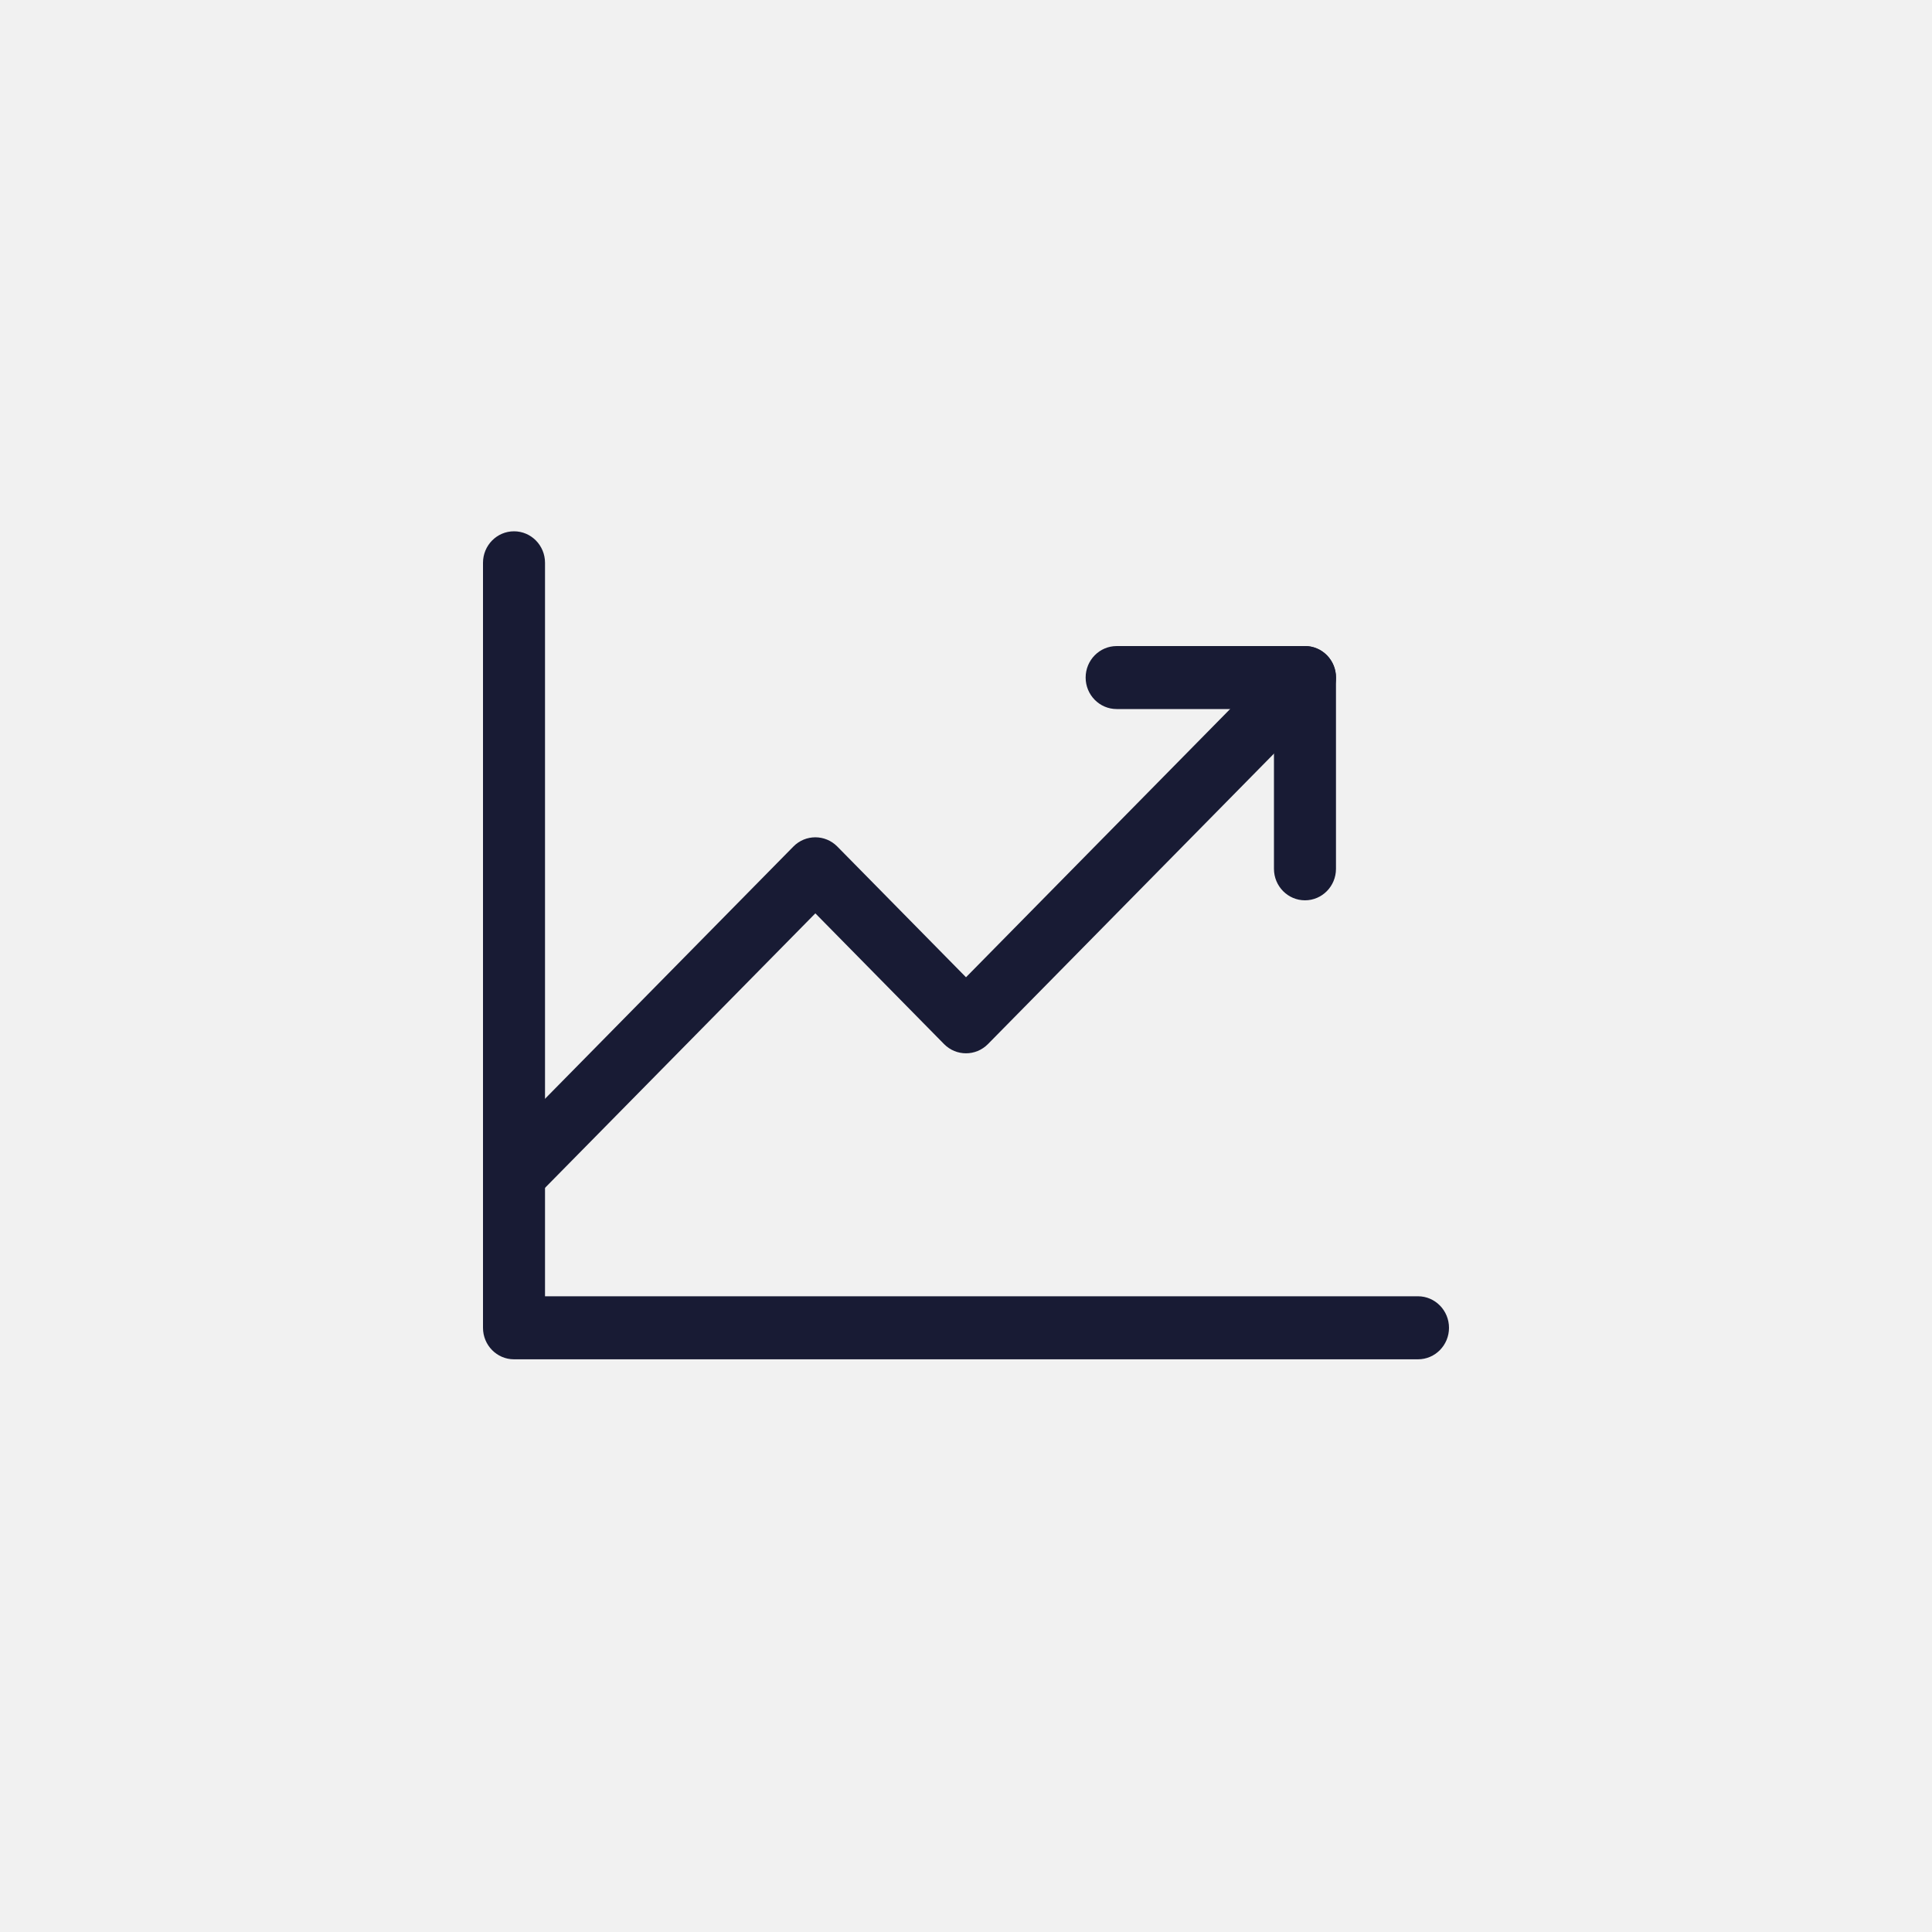 <svg width="40" height="40" viewBox="0 0 40 40" fill="none" xmlns="http://www.w3.org/2000/svg">
<rect width="40" height="40" fill="#F1F1F1"/>
<path d="M10 11.652C10 11.292 10.287 11 10.642 11C10.997 11 11.284 11.292 11.284 11.652V26.838H29.358C29.712 26.838 30 27.131 30 27.491C30 27.851 29.712 28.143 29.358 28.143H10.642C10.287 28.143 10 27.851 10 27.491V11.652Z" fill="#181B34"/>
<path d="M26.564 13.567C26.815 13.312 27.222 13.312 27.473 13.567C27.723 13.822 27.723 14.235 27.473 14.489L20.454 21.617C20.203 21.871 19.797 21.871 19.546 21.617L16.881 18.91L11.096 24.784C10.846 25.039 10.439 25.039 10.188 24.784C9.937 24.529 9.937 24.116 10.188 23.862L16.427 17.526C16.677 17.272 17.084 17.272 17.335 17.526L20 20.233L26.564 13.567Z" fill="#181B34"/>
<path d="M26.376 17.988V14.68H23.119C22.765 14.68 22.477 14.388 22.477 14.028C22.477 13.668 22.765 13.376 23.119 13.376H27.018C27.373 13.376 27.66 13.668 27.66 14.028V17.988C27.66 18.348 27.373 18.64 27.018 18.64C26.664 18.64 26.376 18.348 26.376 17.988Z" fill="#181B34"/>
</svg>
